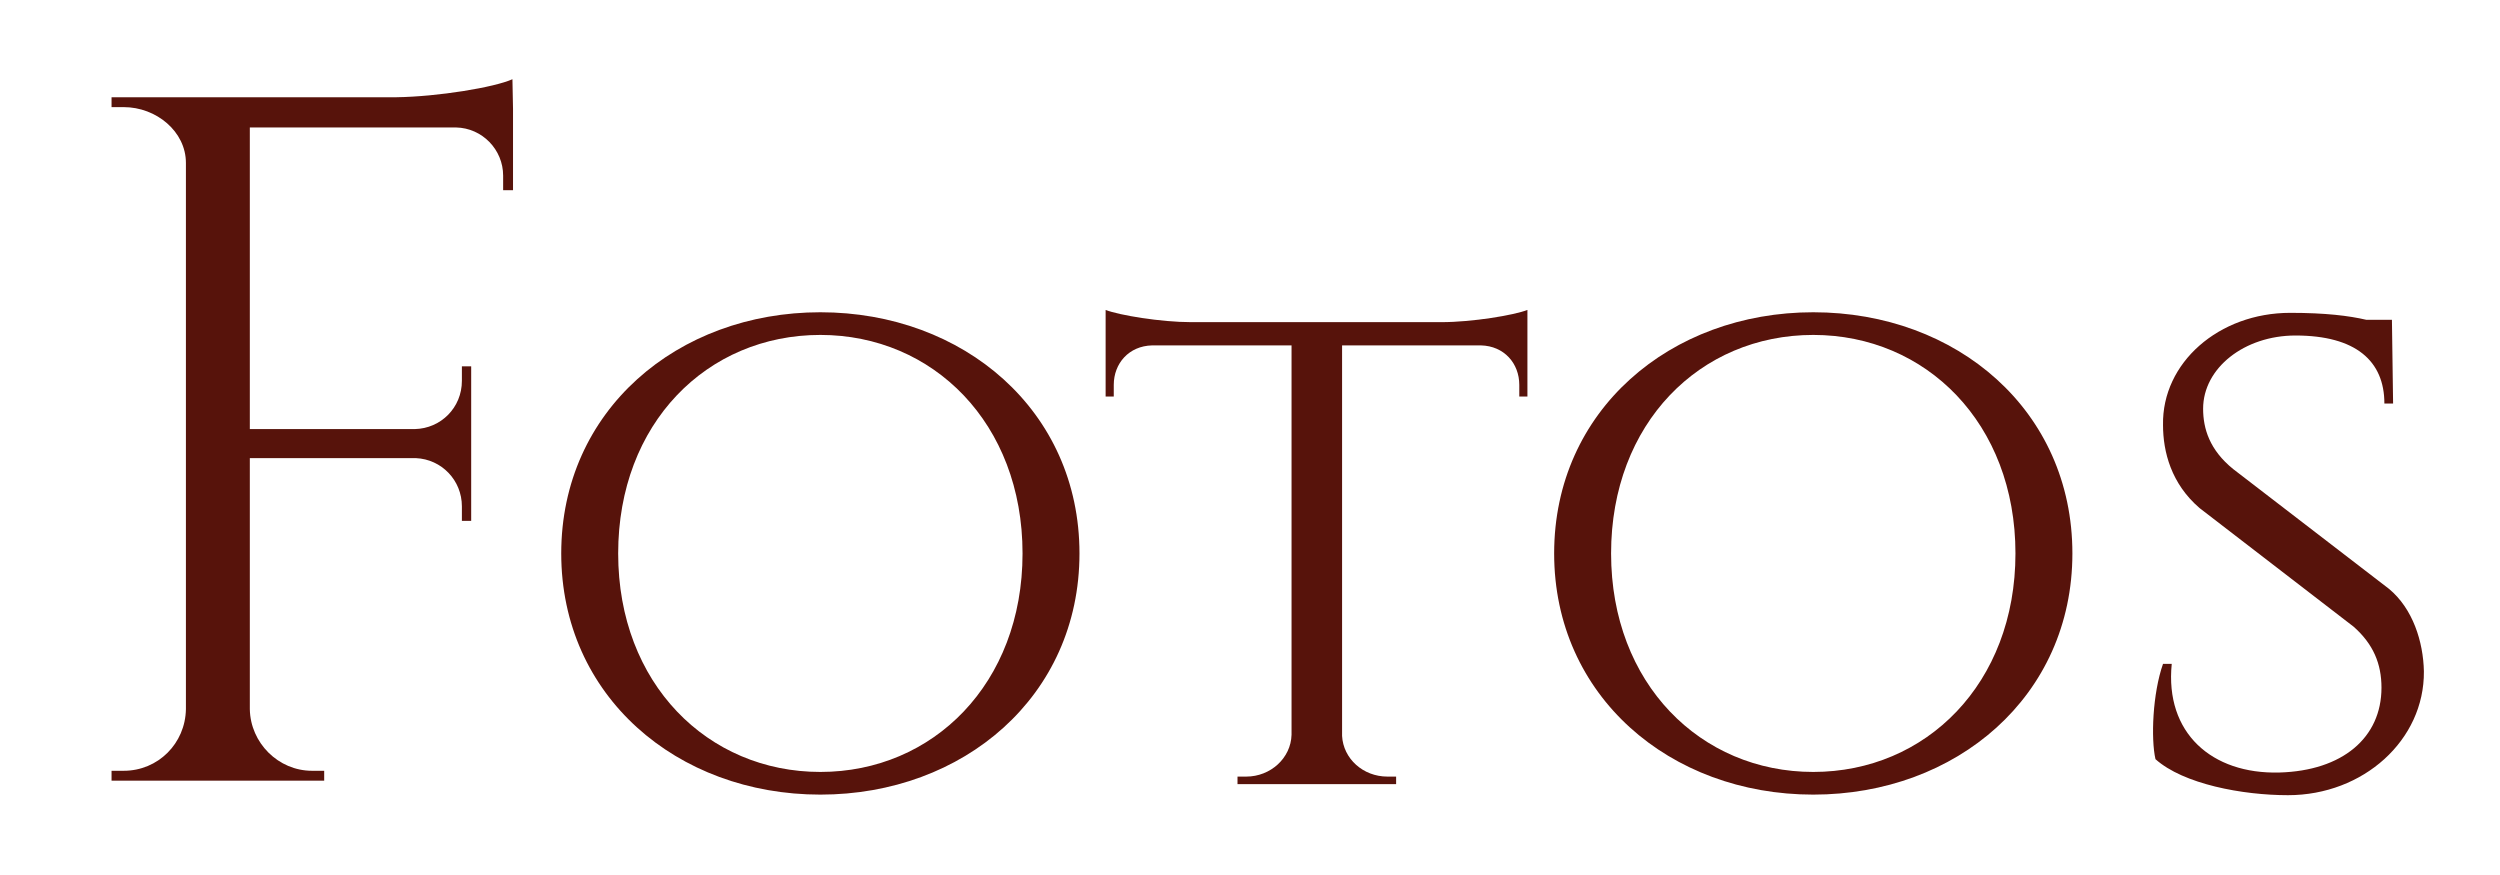 <?xml version="1.0" encoding="UTF-8"?>
<svg xmlns="http://www.w3.org/2000/svg" xmlns:xlink="http://www.w3.org/1999/xlink" width="1300px" height="455px" viewBox="0 0 1304 455" version="1.1">
  <g id="surface1">
    <path style=" stroke:none;fill-rule:nonzero;fill:rgb(34.118%,7.451%,4.314%);fill-opacity:1;" d="M 267.59 56.086 L 267.59 98.523 L 262.438 98.523 L 262.438 90.945 C 262.438 77.305 251.527 66.086 237.891 65.785 L 130.309 65.785 L 130.309 223.105 L 216.375 223.105 C 230.012 222.801 240.922 211.891 240.922 197.945 L 240.922 190.367 L 245.77 190.367 L 245.77 270.996 L 240.922 270.996 L 240.922 263.422 C 240.922 249.781 230.312 238.867 216.98 238.262 L 130.309 238.262 L 130.309 369.211 C 130.613 386.789 145.16 401.34 162.734 401.34 L 169.098 401.34 L 169.098 406.492 L 58.184 406.492 L 58.184 401.34 L 64.547 401.34 C 82.43 401.34 96.672 387.094 96.973 369.211 L 96.973 84.273 C 96.973 67.906 81.52 55.176 64.547 55.176 L 58.184 55.176 L 58.184 50.023 L 206.676 50.023 C 228.496 49.719 257.891 44.867 267.285 40.625 Z M 267.59 56.086 "></path>
    <path style=" stroke:none;fill-rule:nonzero;fill:rgb(34.118%,7.451%,4.314%);fill-opacity:1;" d="M 563.055 287.973 C 563.055 362.539 502.449 413.77 427.898 413.77 C 353.047 413.77 292.742 362.238 292.742 287.973 C 292.742 213.406 353.352 162.176 427.898 162.176 C 502.449 162.176 563.055 213.406 563.055 287.973 M 533.359 287.973 C 533.359 220.074 486.688 174 427.898 174 C 368.805 174 322.438 220.074 322.438 287.973 C 322.438 355.871 369.109 401.945 427.898 401.945 C 486.688 401.945 533.359 355.871 533.359 287.973 "></path>
    <path style=" stroke:none;fill-rule:nonzero;fill:rgb(34.118%,7.451%,4.314%);fill-opacity:1;" d="M 751.852 167.332 C 767.914 167.332 789.734 163.691 796.703 160.965 L 796.703 206.129 L 792.461 206.129 L 792.461 200.066 C 792.461 188.852 784.582 179.758 772.461 179.457 L 700.031 179.457 L 700.031 383.152 C 700.637 394.977 710.941 404.371 723.672 404.371 L 728.215 404.371 L 728.215 408.312 L 645.484 408.312 L 645.484 404.371 L 650.031 404.371 C 662.758 404.371 673.363 394.672 673.668 382.547 L 673.668 179.457 L 600.938 179.457 C 588.816 179.758 580.938 188.852 580.938 200.066 L 580.938 206.129 L 576.695 206.129 L 576.695 160.965 C 583.664 163.691 605.484 167.332 621.242 167.332 Z M 751.852 167.332 "></path>
    <path style=" stroke:none;fill-rule:nonzero;fill:rgb(34.118%,7.451%,4.314%);fill-opacity:1;" d="M 1080.961 287.973 C 1080.961 362.539 1020.352 413.77 945.801 413.77 C 870.949 413.77 810.645 362.238 810.645 287.973 C 810.645 213.406 871.254 162.176 945.801 162.176 C 1020.652 162.176 1080.961 213.406 1080.961 287.973 M 1051.262 287.973 C 1051.262 220.074 1004.594 174 945.801 174 C 886.707 174 840.344 220.074 840.344 287.973 C 840.344 355.871 887.012 401.945 945.801 401.945 C 1004.594 401.945 1051.262 355.871 1051.262 287.973 "></path>
    <path style=" stroke:none;fill-rule:nonzero;fill:rgb(34.118%,7.451%,4.314%);fill-opacity:1;" d="M 1246.117 306.465 C 1258.543 316.77 1264 334.047 1264.301 349.508 C 1264.605 385.273 1232.785 414.07 1193.391 414.07 C 1169.75 414.07 1138.84 408.312 1124.293 395.277 C 1121.871 384.668 1122.781 361.023 1128.234 345.566 L 1132.781 345.566 C 1129.145 381.637 1153.691 403.16 1188.844 402.25 C 1221.875 401.34 1242.18 384.062 1242.18 357.992 C 1242.18 345.566 1237.938 335.262 1227.633 326.168 L 1147.324 264.328 C 1132.477 251.598 1128.234 234.926 1128.234 220.984 C 1127.629 188.551 1157.328 162.48 1194.602 162.48 C 1213.086 162.48 1225.207 163.996 1234.301 166.117 L 1247.633 166.117 L 1248.238 209.766 L 1243.695 209.766 C 1243.695 187.641 1228.844 174.301 1197.328 174.301 C 1170.66 174.301 1149.145 191.277 1149.145 212.496 C 1149.145 222.801 1152.477 234.016 1164.902 244.02 Z M 1246.117 306.465 "></path>
  </g>
</svg>
